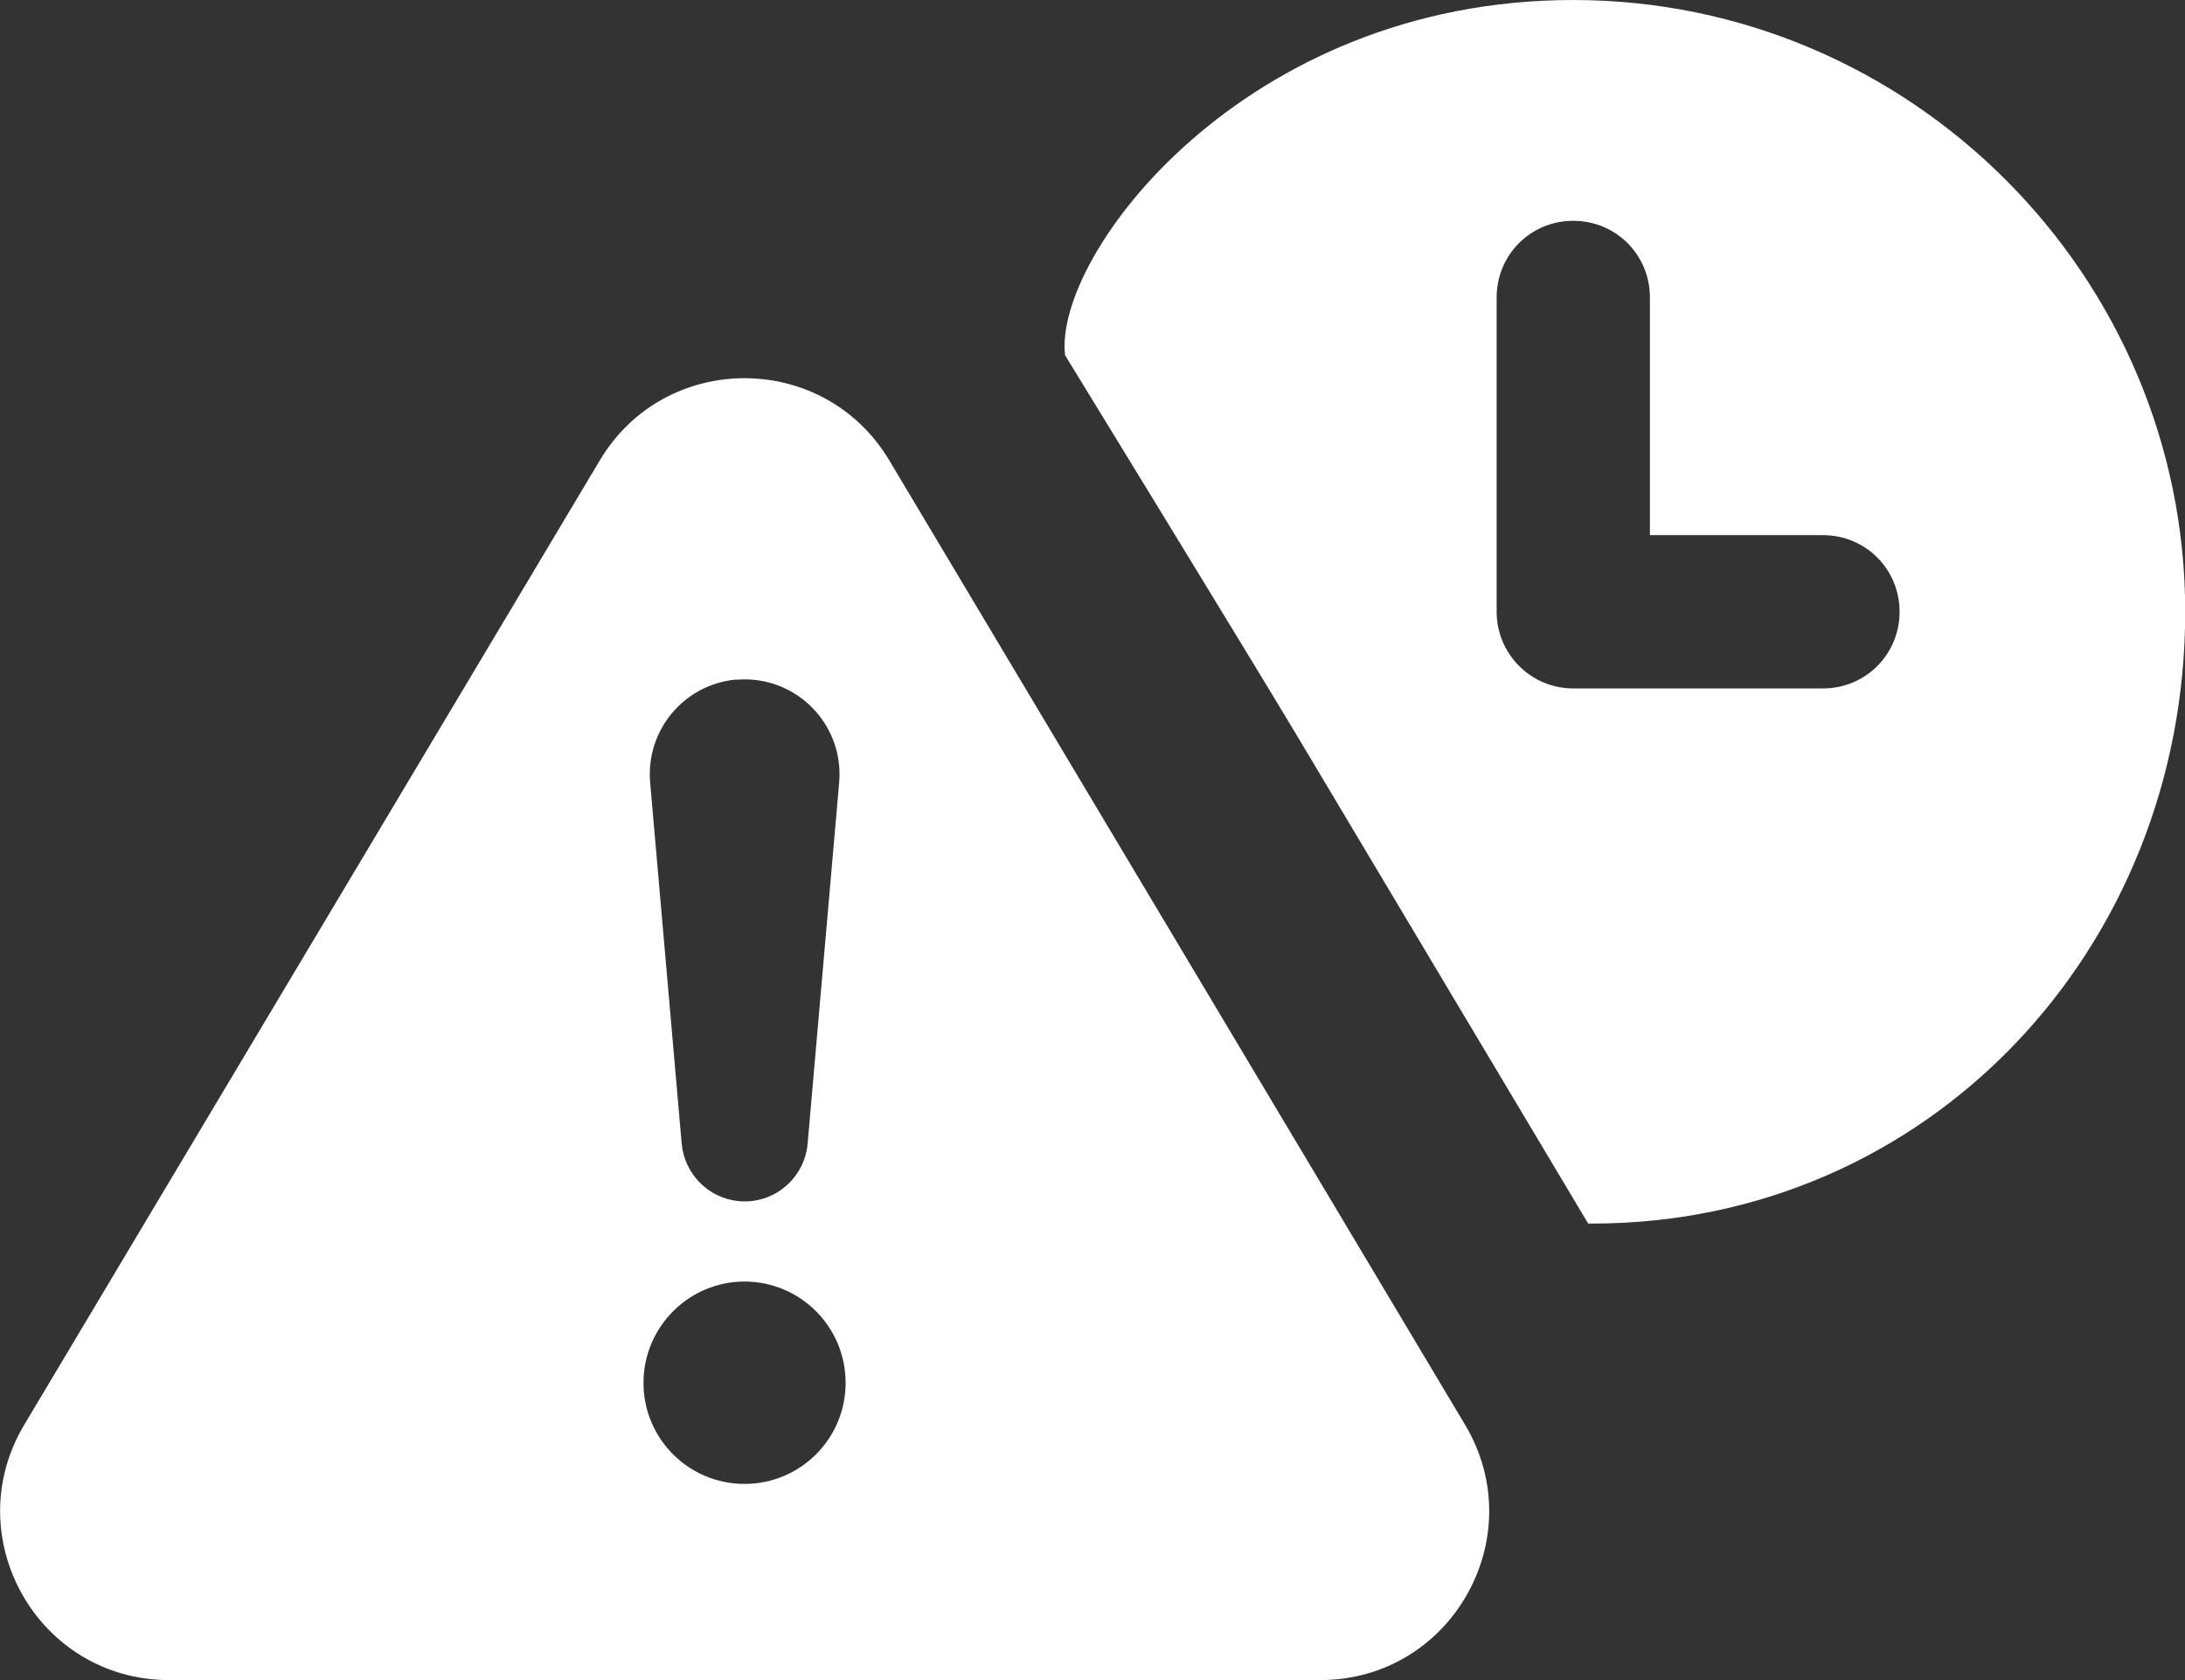 <?xml version="1.0" encoding="UTF-8"?>
<svg id="Layer_1" data-name="Layer 1" xmlns="http://www.w3.org/2000/svg" viewBox="0 0 98.37 75.63">
  <rect x="0" y="0" width="98.37" height="75.63" fill="#333333" stroke="none"/>
  <defs>
    <style>
      .cls-1 {
        fill: #fff;
      }
    </style>
  </defs>
  <path class="cls-1" d="M70.83,0c-14.84,0-23.41,11.51-22.88,15.99,0,0,7.87,12.84,10.42,17.09l13.13,22h.18c15.16,0,26.7-12.38,26.7-27.54S85.99,0,70.83,0ZM82.07,30.99h-11.24c-1.92,0-3.45-1.56-3.45-3.45v-14.15c0-1.92,1.53-3.45,3.45-3.45s3.45,1.53,3.45,3.45v10.7h7.79c1.92,0,3.45,1.53,3.45,3.45s-1.53,3.45-3.45,3.45Z"/>
  <path class="cls-1" d="M40.04,20.73c-2.95-4.94-10.1-4.94-13.04,0L1.09,64.14c-3.02,5.06.62,11.49,6.52,11.49h51.83c5.9,0,9.54-6.43,6.52-11.49l-25.92-43.41ZM33.15,30.6c2.35-.21,4.42,1.53,4.63,3.88.02.24.02.51,0,.74l-1.42,16.26c-.14,1.57-1.52,2.73-3.08,2.59-1.4-.12-2.47-1.24-2.59-2.59l-1.42-16.26c-.2-2.35,1.53-4.42,3.88-4.63ZM33.52,66.8c-2.52,0-4.55-2.04-4.55-4.55s2.04-4.56,4.55-4.56,4.55,2.04,4.55,4.56-2.04,4.55-4.55,4.55Z"/>
</svg>